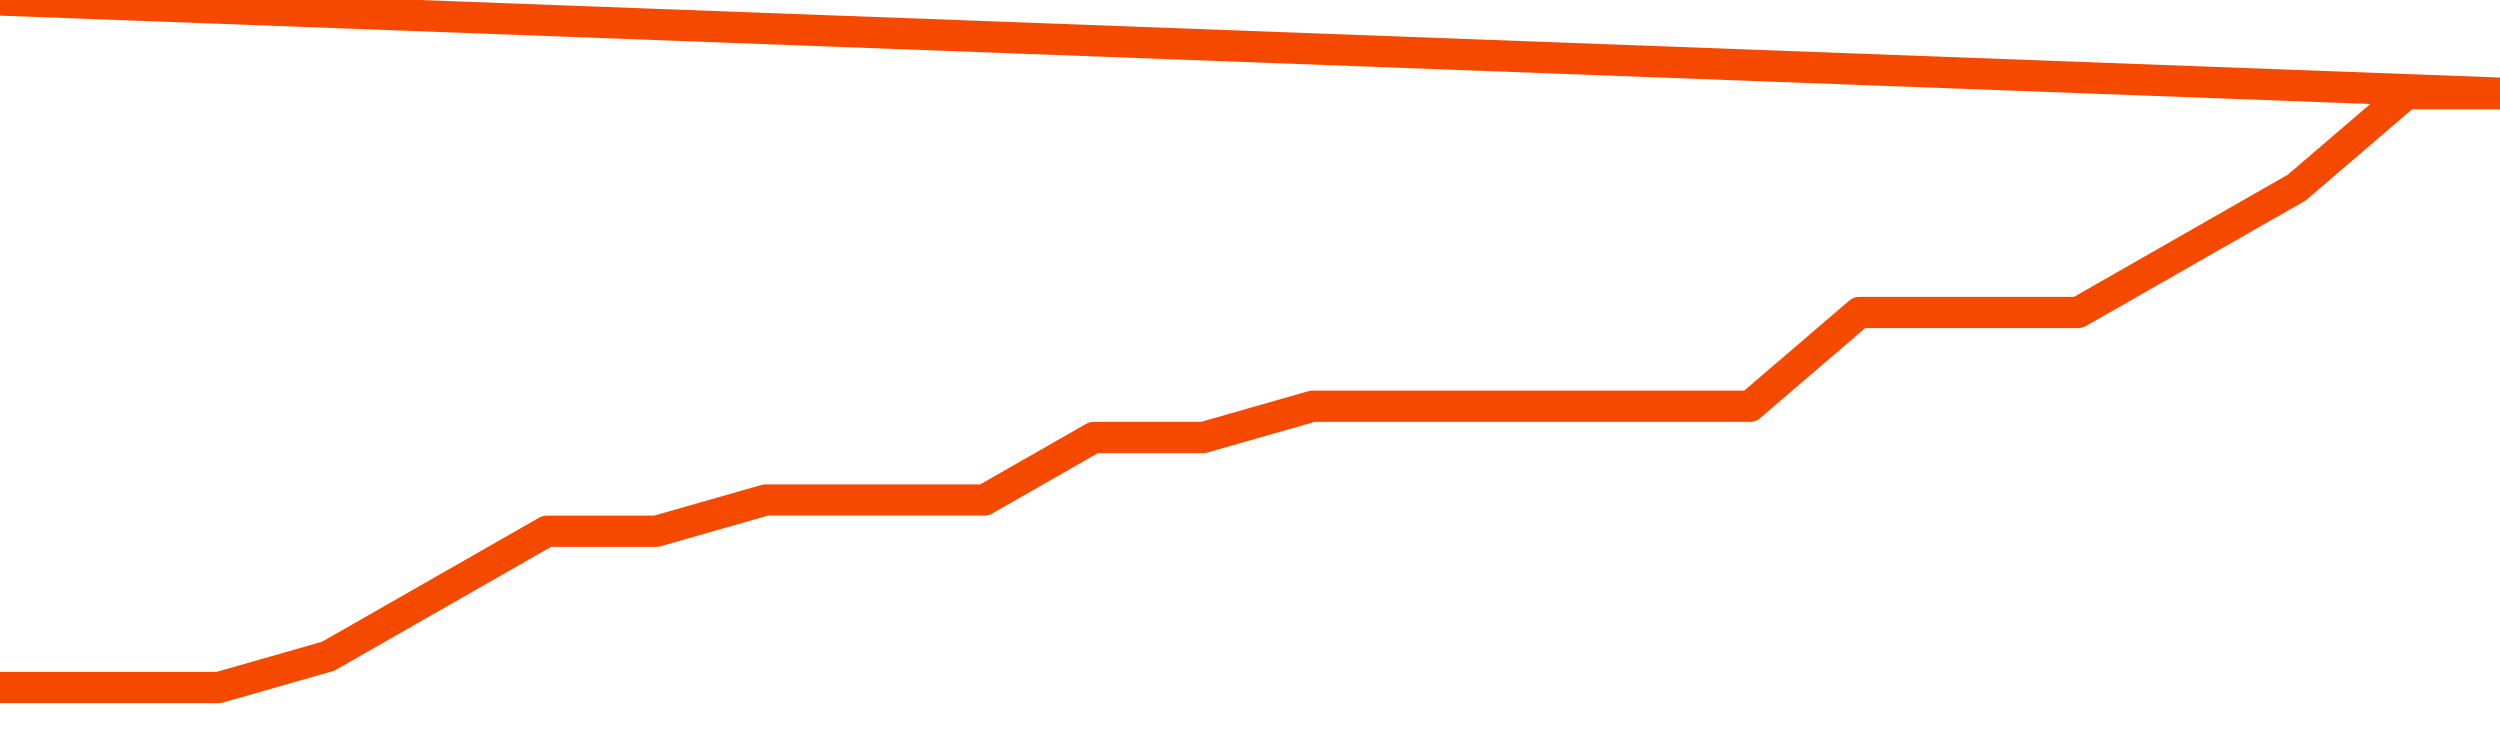       <svg
        version="1.1"
        xmlns="http://www.w3.org/2000/svg"
        width="80"
        height="24"
        viewBox="0 0 80 24">
        <path
          fill="url(#gradient)"
          fill-opacity="0.56"
          stroke="none"
          d="M 0,26 0.0,22.0 3.5,22.0 7.0,22.0 10.5,21.0 14.0,19.0 17.5,17.0 21.0,17.0 24.5,16.0 28.0,16.0 31.5,16.0 35.0,14.0 38.5,14.0 42.0,13.0 45.5,13.0 49.0,13.0 52.5,13.0 56.0,13.0 59.5,10.0 63.0,10.0 66.5,10.0 70.0,8.0 73.5,6.0 77.0,3.0 80.5,3.0 82,26 Z"
        />
        <path
          fill="none"
          stroke="#F64900"
          stroke-width="1"
          stroke-linejoin="round"
          stroke-linecap="round"
          d="M 0.0,22.0 3.5,22.0 7.0,22.0 10.5,21.0 14.0,19.0 17.5,17.0 21.0,17.0 24.5,16.0 28.0,16.0 31.5,16.0 35.0,14.0 38.5,14.0 42.0,13.0 45.5,13.0 49.0,13.0 52.5,13.0 56.0,13.0 59.5,10.0 63.0,10.0 66.5,10.0 70.0,8.0 73.5,6.0 77.0,3.0 80.5,3.0.join(' ') }"
        />
      </svg>
